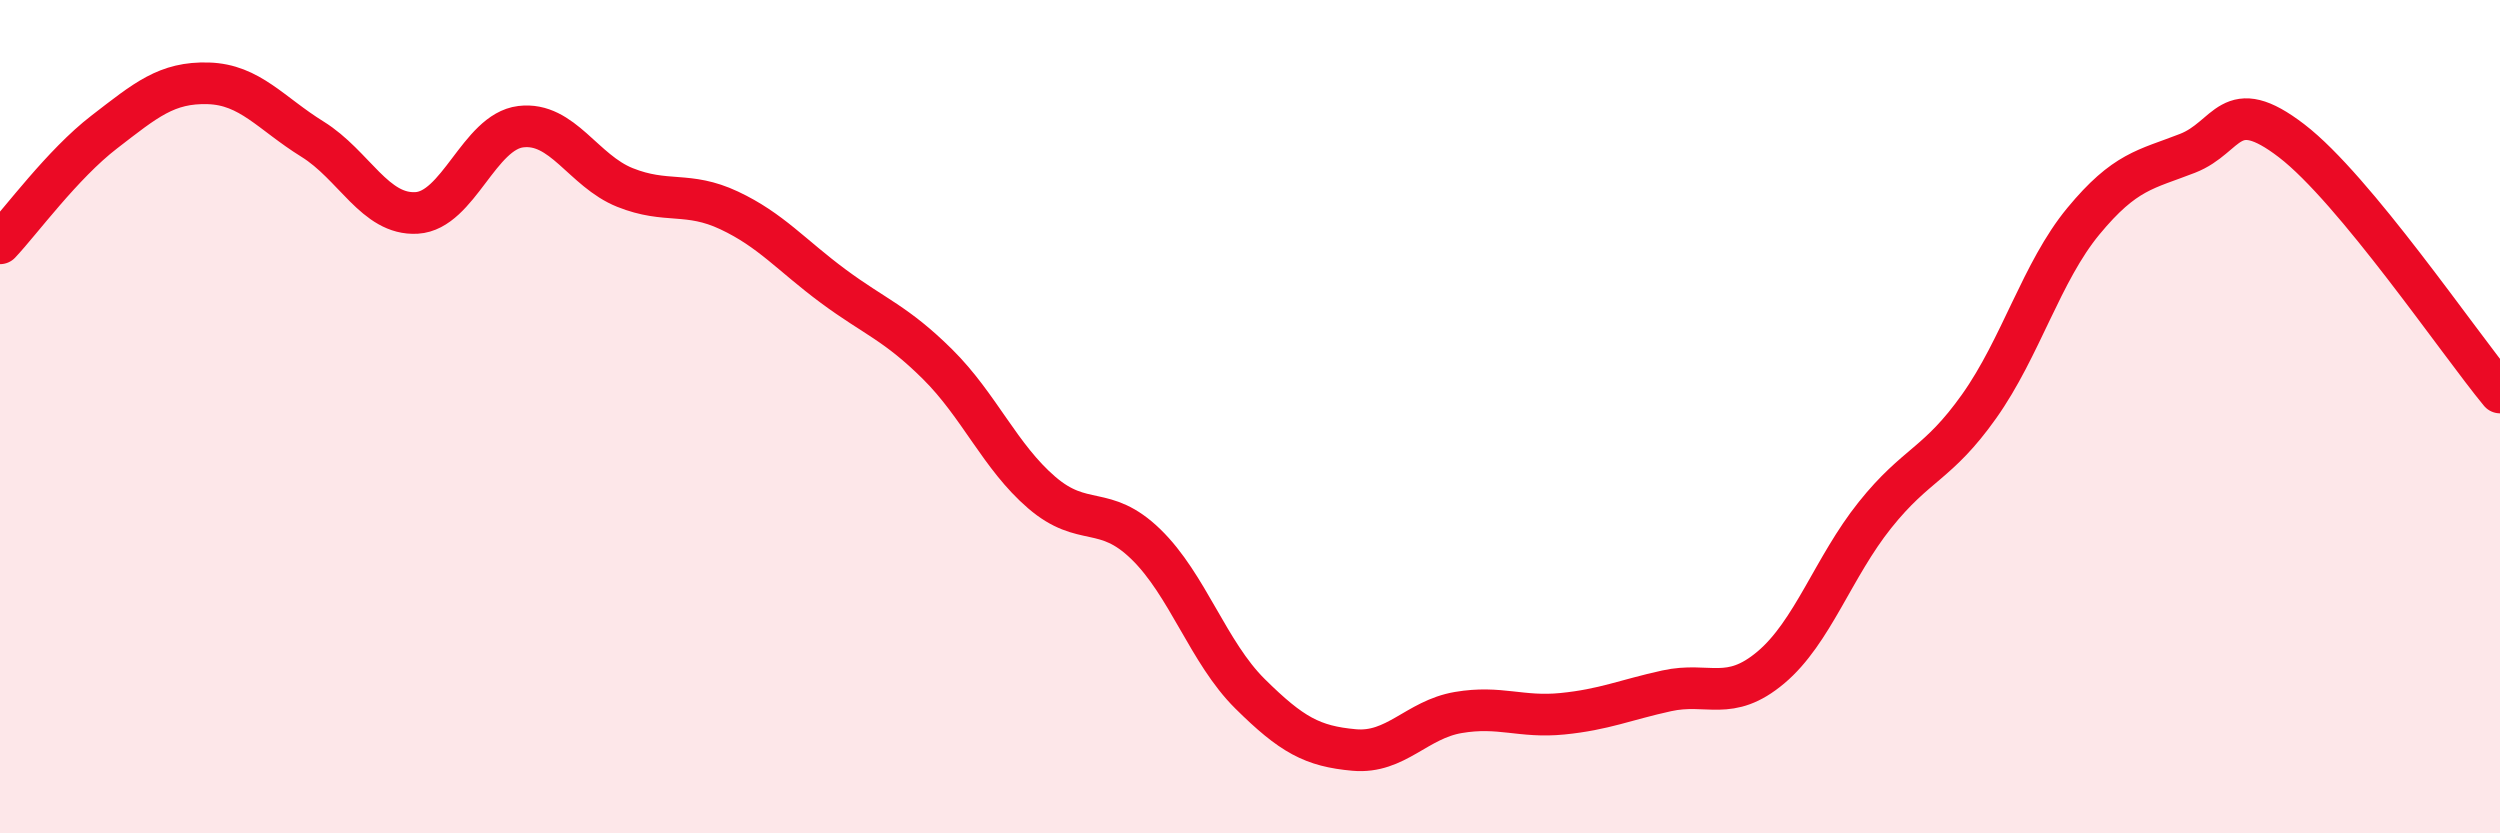 
    <svg width="60" height="20" viewBox="0 0 60 20" xmlns="http://www.w3.org/2000/svg">
      <path
        d="M 0,5.84 C 0.5,5.31 1.5,3.94 2.5,3.17 C 3.5,2.4 4,1.97 5,2 C 6,2.03 6.5,2.72 7.5,3.34 C 8.5,3.96 9,5.17 10,5.11 C 11,5.05 11.5,3.16 12.5,3.04 C 13.5,2.92 14,4.1 15,4.5 C 16,4.9 16.5,4.58 17.5,5.05 C 18.5,5.52 19,6.13 20,6.87 C 21,7.61 21.5,7.75 22.5,8.74 C 23.5,9.73 24,10.96 25,11.82 C 26,12.68 26.5,12.09 27.5,13.06 C 28.5,14.03 29,15.66 30,16.65 C 31,17.64 31.5,17.91 32.5,18 C 33.5,18.09 34,17.27 35,17.1 C 36,16.93 36.5,17.23 37.5,17.13 C 38.5,17.03 39,16.8 40,16.58 C 41,16.36 41.5,16.86 42.5,16.02 C 43.5,15.18 44,13.61 45,12.36 C 46,11.11 46.5,11.16 47.5,9.75 C 48.5,8.34 49,6.52 50,5.31 C 51,4.1 51.5,4.07 52.5,3.68 C 53.5,3.29 53.5,2.23 55,3.38 C 56.5,4.53 59,8.21 60,9.42L60 20L0 20Z"
        fill="#EB0A25"
        opacity="0.1"
        stroke-linecap="round"
        stroke-linejoin="round"
      />
      <path
        d="M 0,5.84 C 0.5,5.31 1.5,3.94 2.5,3.17 C 3.5,2.4 4,1.97 5,2 C 6,2.03 6.5,2.72 7.5,3.34 C 8.5,3.96 9,5.17 10,5.11 C 11,5.05 11.5,3.16 12.5,3.04 C 13.5,2.92 14,4.1 15,4.5 C 16,4.9 16.5,4.58 17.5,5.05 C 18.5,5.52 19,6.13 20,6.87 C 21,7.61 21.5,7.75 22.5,8.74 C 23.5,9.73 24,10.96 25,11.82 C 26,12.68 26.5,12.09 27.5,13.06 C 28.5,14.03 29,15.66 30,16.65 C 31,17.64 31.5,17.91 32.5,18 C 33.5,18.09 34,17.27 35,17.1 C 36,16.93 36.5,17.23 37.5,17.13 C 38.5,17.03 39,16.8 40,16.58 C 41,16.36 41.5,16.86 42.5,16.02 C 43.5,15.18 44,13.61 45,12.36 C 46,11.11 46.5,11.16 47.5,9.75 C 48.5,8.34 49,6.52 50,5.31 C 51,4.1 51.5,4.07 52.5,3.68 C 53.5,3.29 53.5,2.23 55,3.38 C 56.5,4.53 59,8.21 60,9.42"
        stroke="#EB0A25"
        stroke-width="1"
        fill="none"
        stroke-linecap="round"
        stroke-linejoin="round"
      />
    </svg>
  
